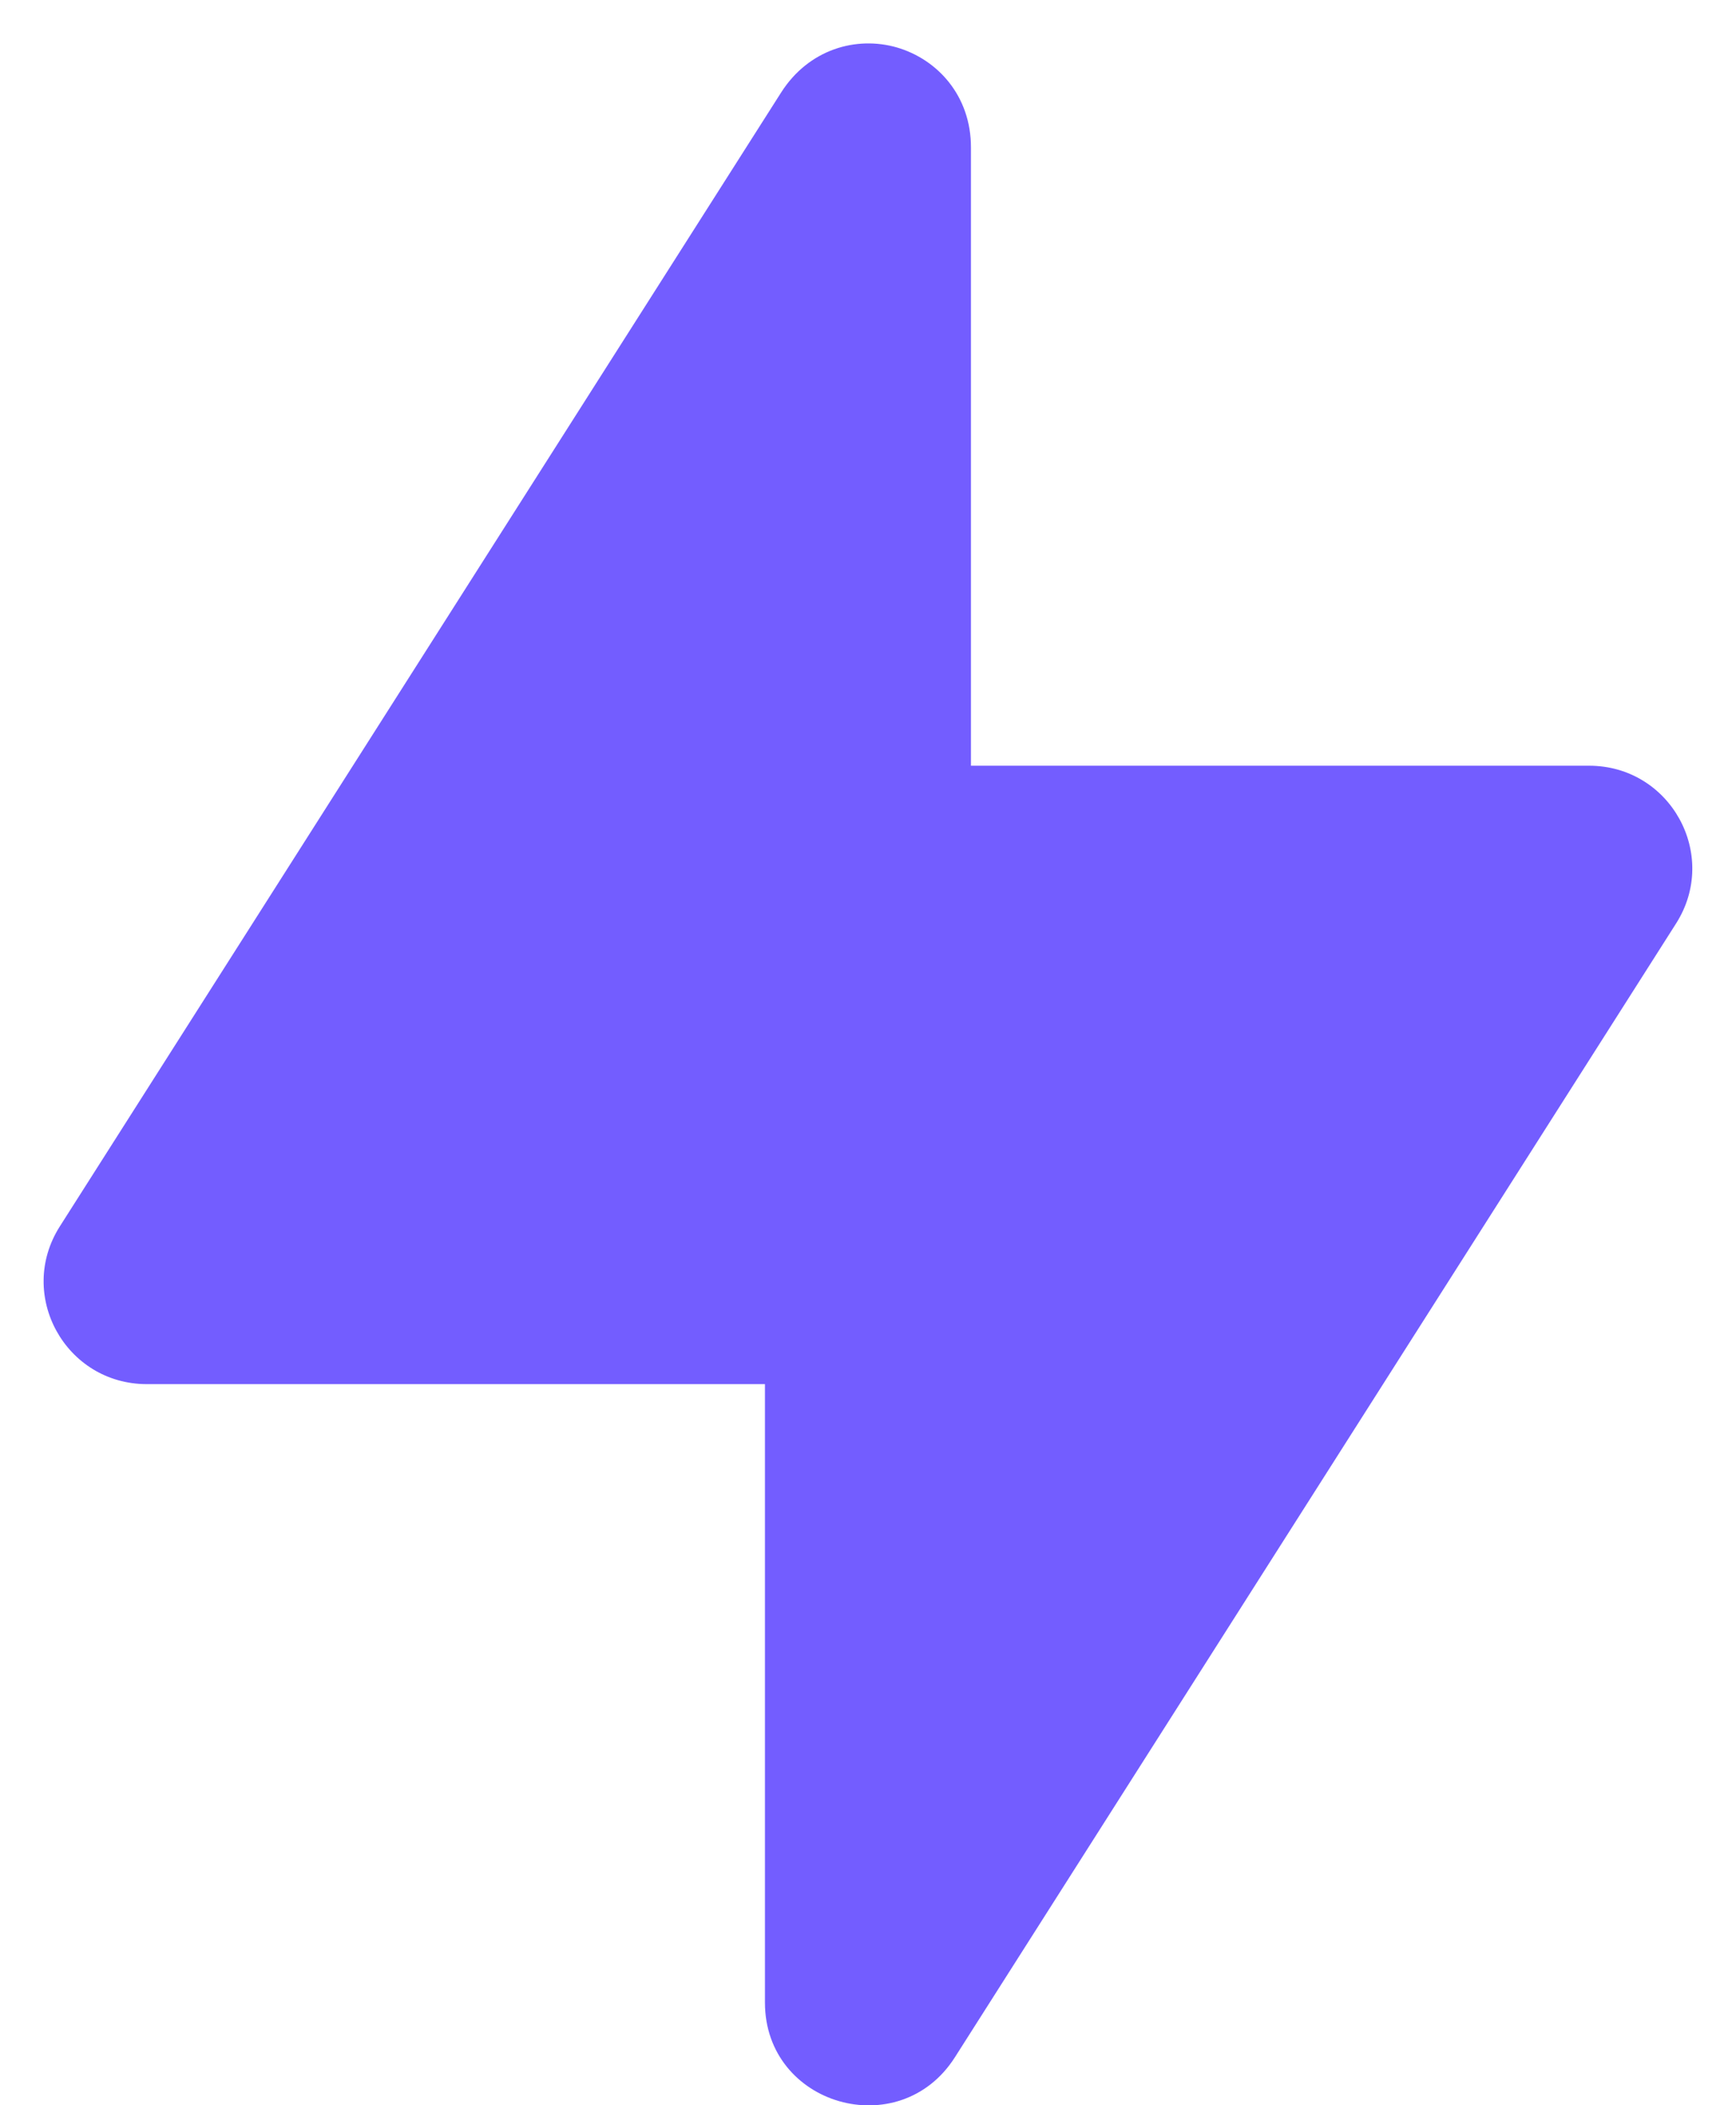 <svg width="33" height="40" viewBox="0 0 33 40" fill="none" xmlns="http://www.w3.org/2000/svg">
<path d="M17.05 0.902C16.279 0.679 15.373 0.933 14.847 1.76C13.133 4.452 2.852 20.608 1.138 23.301C0.309 24.604 1.245 26.299 2.791 26.299H14.541V38.049C14.541 40.008 17.1 40.742 18.152 39.089L31.86 17.548C32.69 16.245 31.753 14.549 30.207 14.549H18.457V2.799C18.457 1.82 17.821 1.127 17.05 0.902Z" fill="#735DFF"/>
</svg>
